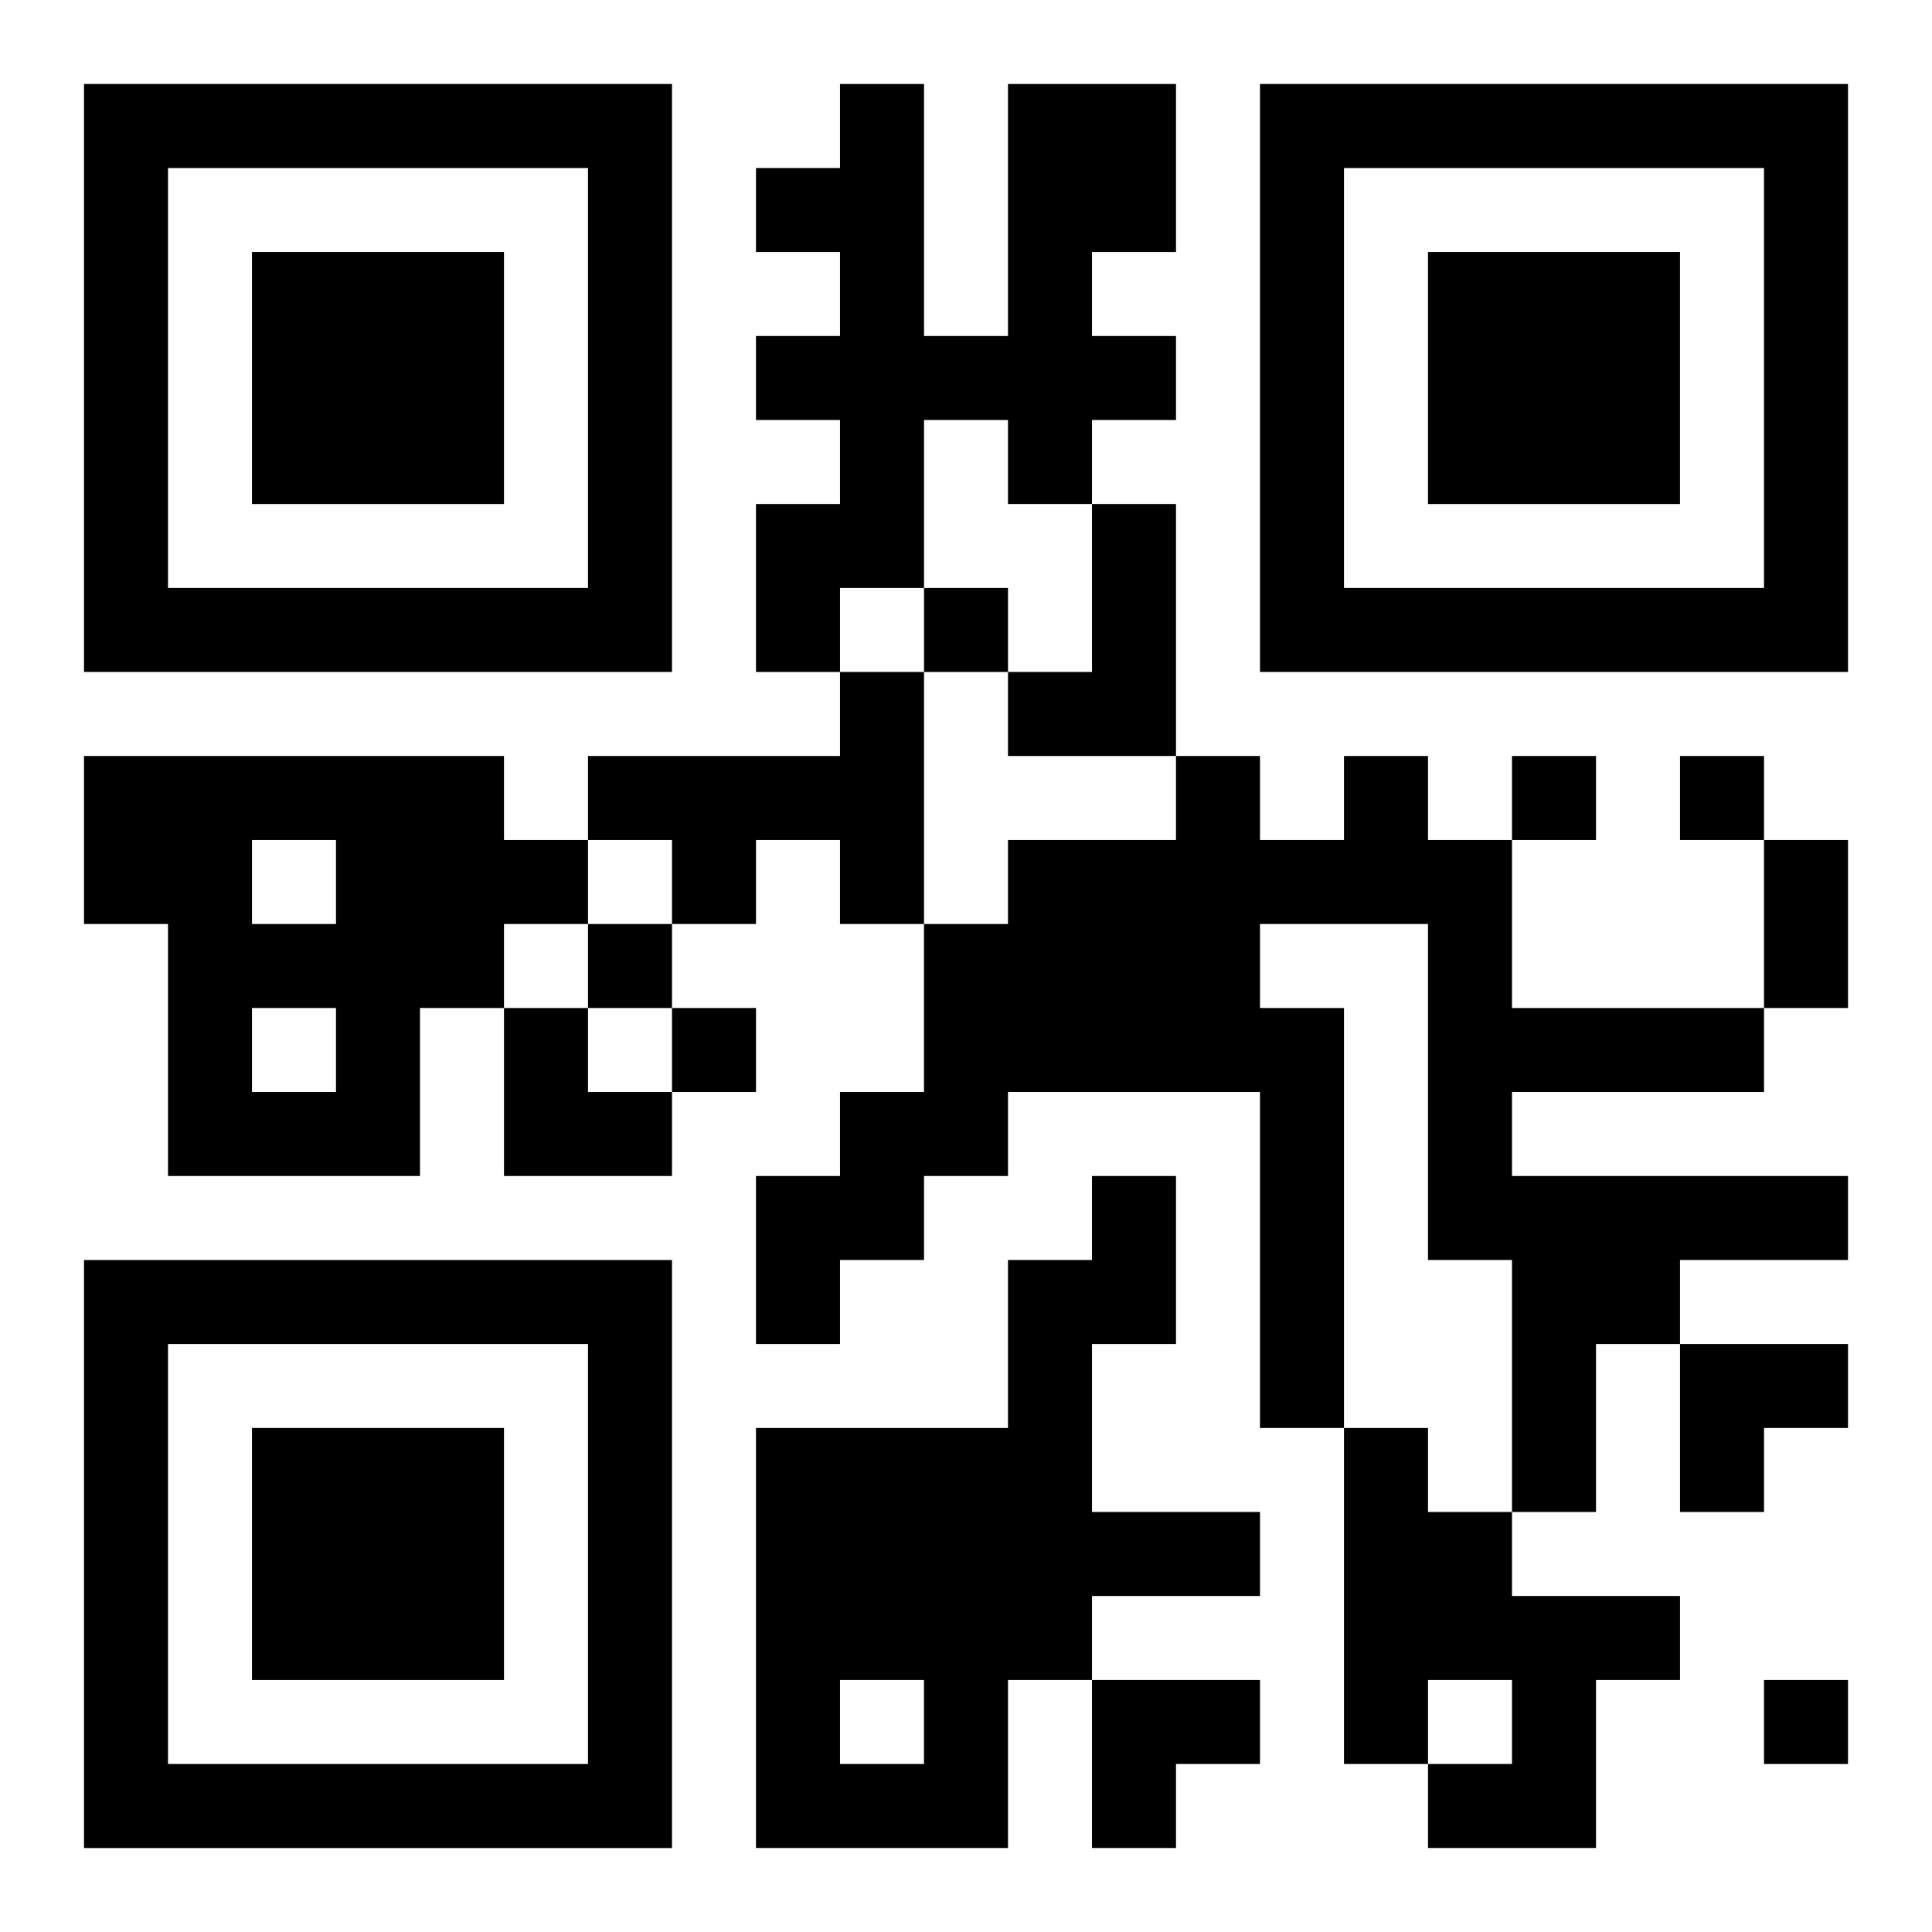 <?xml version="1.0" encoding="UTF-8"?>
<svg width="250" height="250" baseProfile="full" version="1.1" viewBox="-1 -1 23 23" xmlns="http://www.w3.org/2000/svg" xmlns:xlink="http://www.w3.org/1999/xlink"><symbol id="a"><path d="m0 7v7h7v-7h-7zm1 1h5v5h-5v-5zm1 1v3h3v-3h-3z"/></symbol><use y="-7" xlink:href="#a"/><use y="7" xlink:href="#a"/><use x="14" y="-7" xlink:href="#a"/><path d="m11 0h2v2h-1v1h1v1h-1v1h-1v-1h-1v2h-1v1h-1v-2h1v-1h-1v-1h1v-1h-1v-1h1v-1h1v3h1v-3m1 5h1v3h-2v-1h1v-2m-3 2h1v3h-1v-1h-1v1h-1v-1h-1v-1h3v-1m-9 1h5v1h1v1h-1v1h-1v2h-3v-3h-1v-2m2 1v1h1v-1h-1m0 2v1h1v-1h-1m13-3h1v1h1v2h3v1h-3v1h4v1h-2v1h-1v2h-1v-3h-1v-4h-2v1h1v5h-1v-4h-3v1h-1v1h-1v1h-1v-2h1v-1h1v-2h1v-1h2v-1h1v1h1v-1m-3 5h1v2h-1v2h2v1h-2v1h-1v2h-3v-5h3v-2h1v-1m-3 6v1h1v-1h-1m6-3h1v1h1v1h2v1h-1v2h-2v-1h1v-1h-1v1h-1v-4m-5-10v1h1v-1h-1m7 2v1h1v-1h-1m2 0v1h1v-1h-1m-13 2v1h1v-1h-1m1 1v1h1v-1h-1m13 8v1h1v-1h-1m0-10h1v2h-1v-2m-15 2h1v1h1v1h-2zm14 4h2v1h-1v1h-1zm-7 4h2v1h-1v1h-1z"/></svg>
